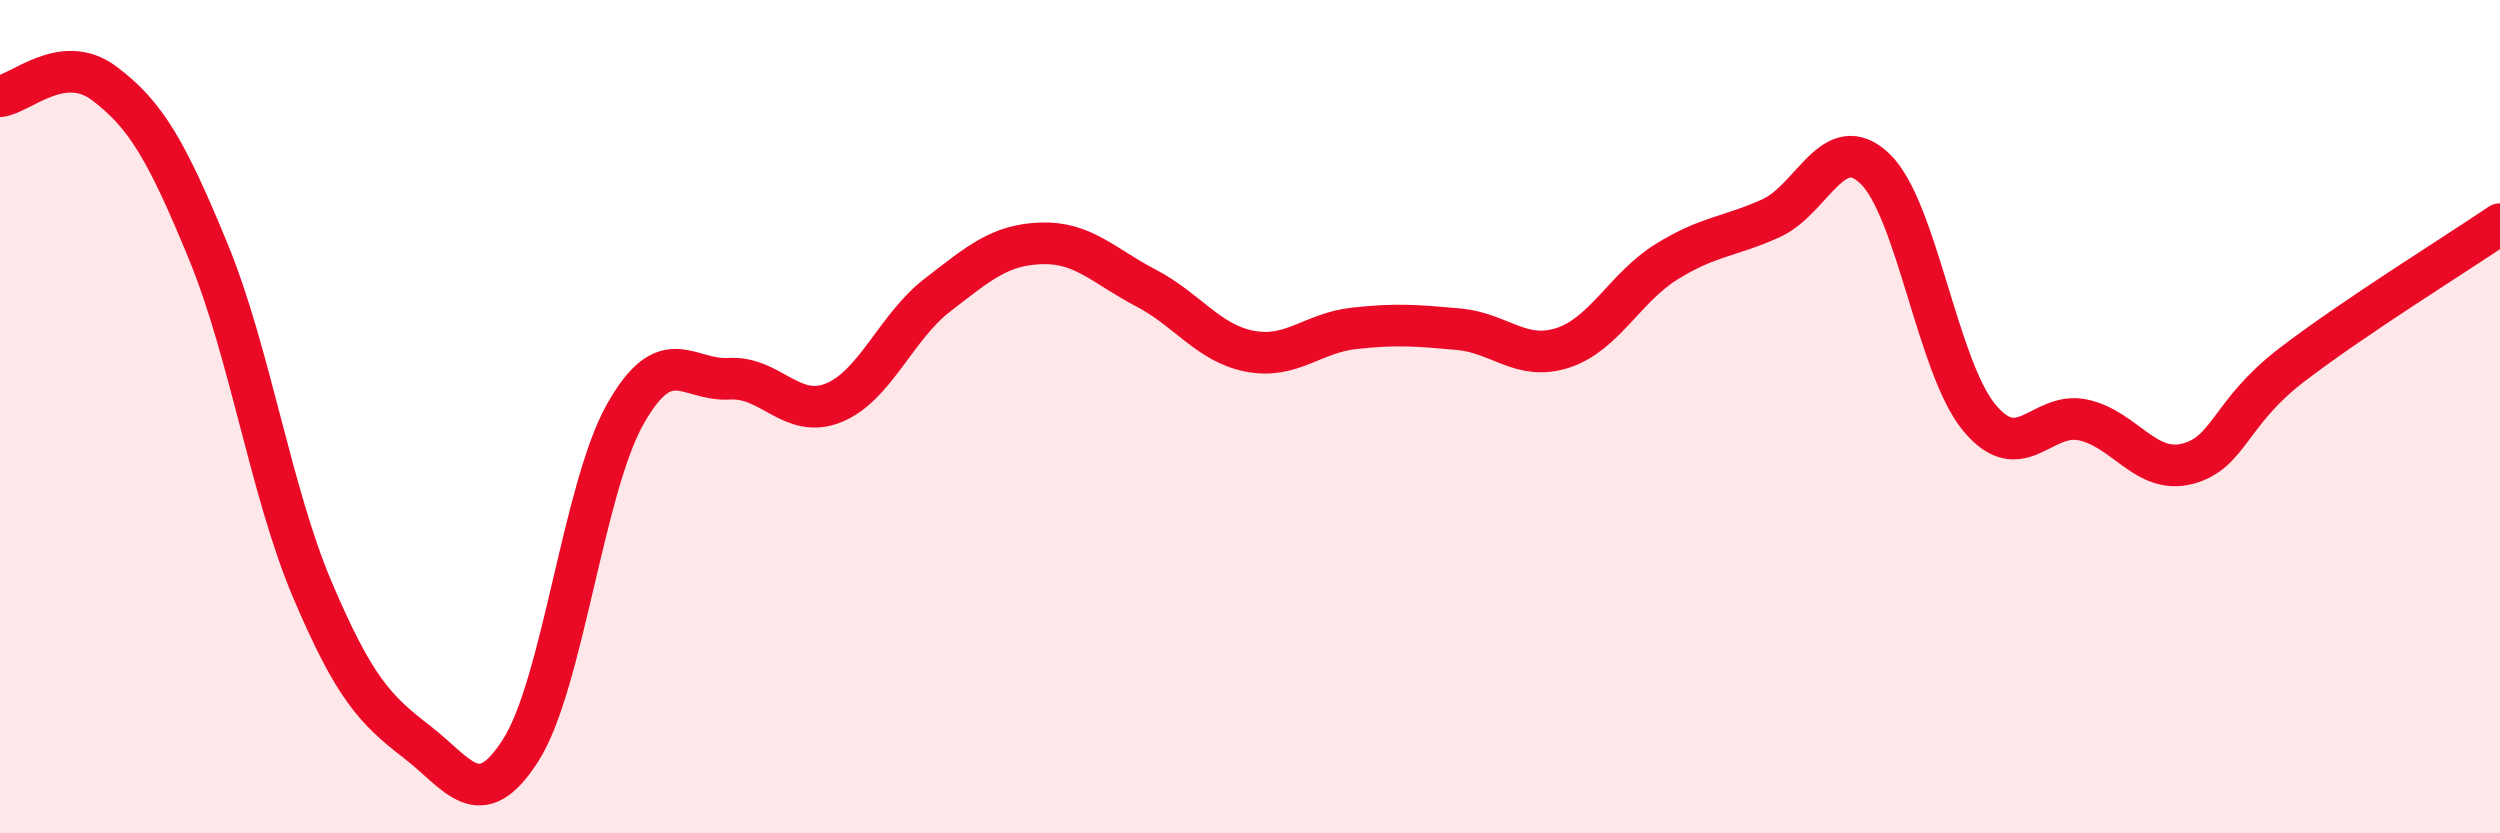 
    <svg width="60" height="20" viewBox="0 0 60 20" xmlns="http://www.w3.org/2000/svg">
      <path
        d="M 0,2.31 C 0.5,2.25 1.5,1.25 2.5,2 C 3.5,2.75 4,3.61 5,6.04 C 6,8.47 6.5,11.81 7.5,14.16 C 8.5,16.51 9,17.03 10,17.8 C 11,18.57 11.5,19.57 12.5,18 C 13.5,16.43 14,11.73 15,9.95 C 16,8.17 16.5,9.15 17.5,9.09 C 18.5,9.03 19,10.07 20,9.67 C 21,9.27 21.5,7.85 22.5,7.08 C 23.5,6.31 24,5.87 25,5.84 C 26,5.81 26.5,6.39 27.5,6.91 C 28.5,7.43 29,8.24 30,8.43 C 31,8.62 31.5,7.99 32.5,7.88 C 33.5,7.77 34,7.81 35,7.9 C 36,7.99 36.5,8.67 37.5,8.35 C 38.5,8.03 39,6.9 40,6.28 C 41,5.66 41.5,5.69 42.5,5.24 C 43.5,4.79 44,3.09 45,4.05 C 46,5.01 46.5,8.81 47.5,10.02 C 48.5,11.23 49,9.86 50,10.08 C 51,10.3 51.5,11.39 52.5,11.13 C 53.5,10.87 53.5,9.91 55,8.76 C 56.5,7.61 59,6.06 60,5.38L60 20L0 20Z"
        fill="#EB0A25"
        opacity="0.1"
        stroke-linecap="round"
        stroke-linejoin="round"
      />
      <path
        d="M 0,2.31 C 0.5,2.25 1.5,1.25 2.5,2 C 3.5,2.75 4,3.61 5,6.04 C 6,8.47 6.5,11.81 7.5,14.16 C 8.5,16.51 9,17.03 10,17.8 C 11,18.57 11.5,19.57 12.5,18 C 13.5,16.43 14,11.73 15,9.95 C 16,8.17 16.5,9.15 17.5,9.09 C 18.5,9.03 19,10.07 20,9.67 C 21,9.27 21.5,7.85 22.5,7.08 C 23.5,6.31 24,5.87 25,5.84 C 26,5.81 26.5,6.39 27.5,6.91 C 28.5,7.43 29,8.24 30,8.43 C 31,8.62 31.5,7.99 32.5,7.88 C 33.5,7.77 34,7.81 35,7.9 C 36,7.99 36.5,8.67 37.5,8.35 C 38.5,8.03 39,6.9 40,6.28 C 41,5.66 41.5,5.69 42.5,5.24 C 43.5,4.79 44,3.09 45,4.05 C 46,5.01 46.5,8.81 47.5,10.02 C 48.5,11.23 49,9.86 50,10.08 C 51,10.3 51.5,11.39 52.5,11.13 C 53.5,10.87 53.5,9.91 55,8.76 C 56.5,7.61 59,6.06 60,5.38"
        stroke="#EB0A25"
        stroke-width="1"
        fill="none"
        stroke-linecap="round"
        stroke-linejoin="round"
      />
    </svg>
  